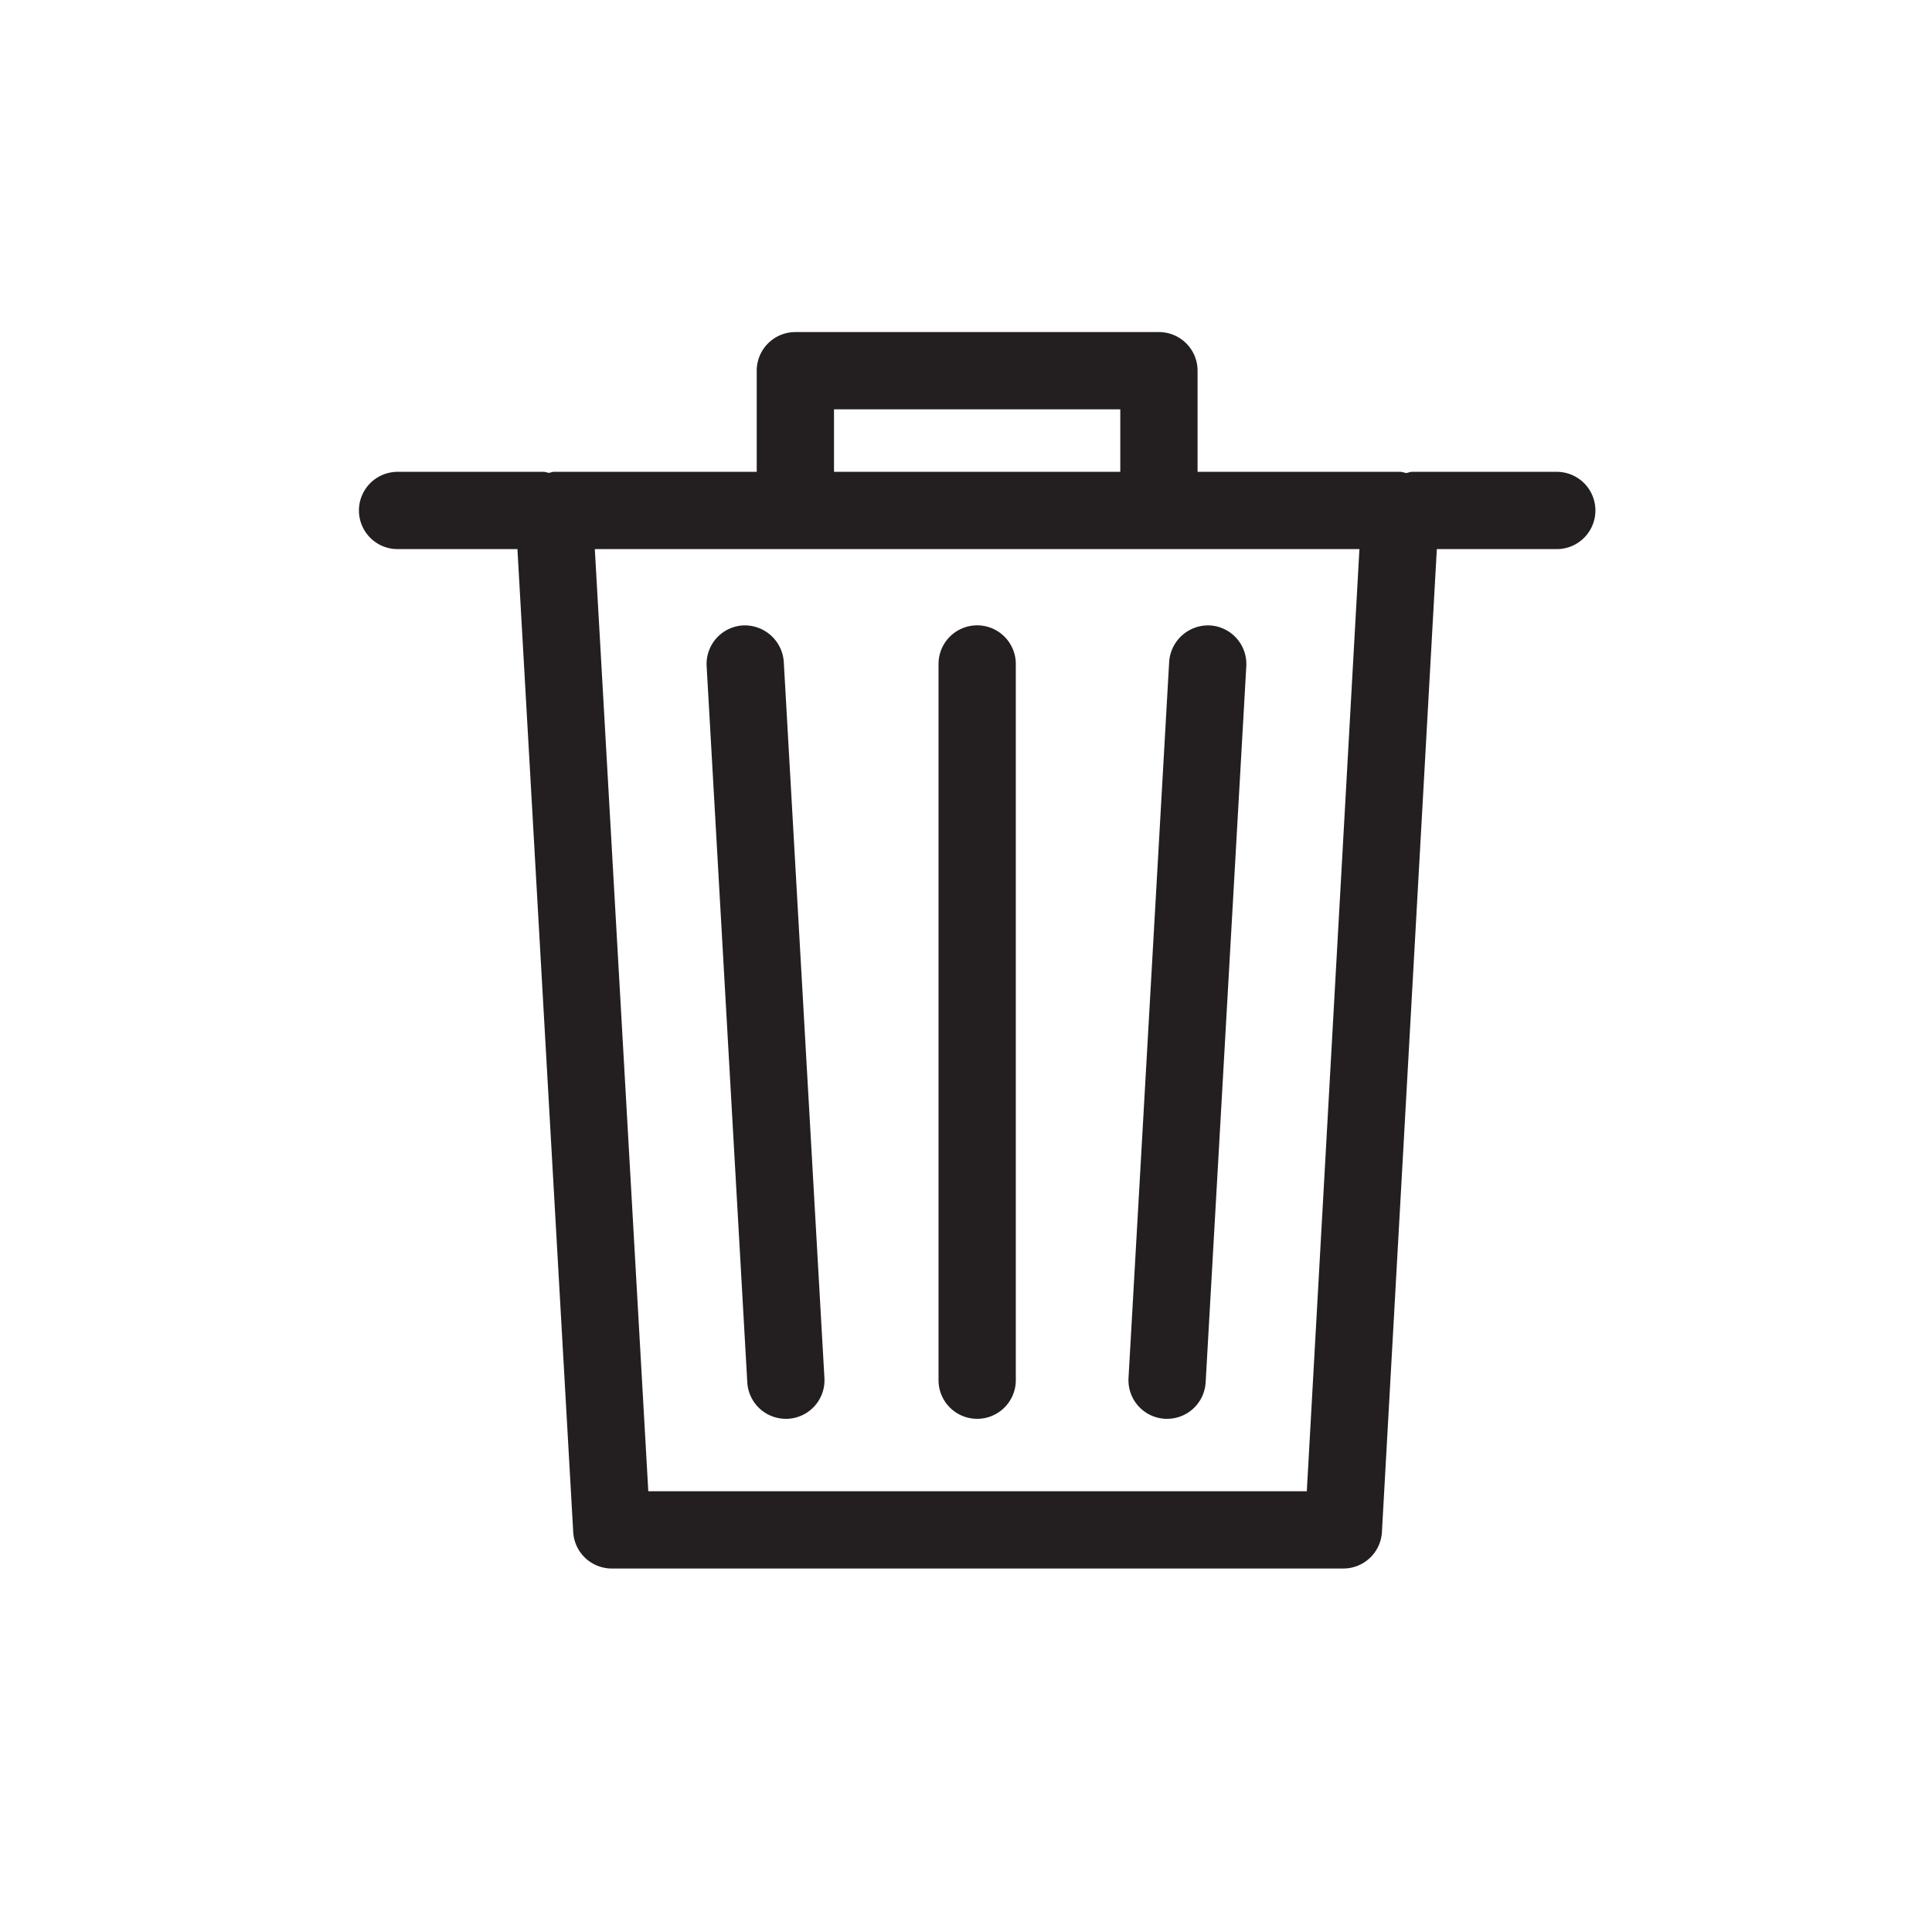 <?xml version="1.0" encoding="UTF-8"?> <svg xmlns="http://www.w3.org/2000/svg" viewBox="0 0 50 50" id="trash"><path fill="#231F20" d="M10.289 14.211h3.102l1.444 25.439a1 1 0 0 0 .998.943h18.933a1 1 0 0 0 .998-.944l1.421-25.438h3.104a1 1 0 1 0 0-2h-3.741c-.055 0-.103.023-.156.031-.052-.008-.1-.031-.153-.031h-5.246V9.594a1 1 0 0 0-1-1h-9.409a1 1 0 0 0-1 1v2.617h-5.248c-.046 0-.087.021-.132.027-.046-.007-.087-.027-.135-.027H10.29a1 1 0 0 0-.001 2zm11.295-3.617h7.409v1.617h-7.409v-1.617zm13.598 3.617L33.82 38.594H16.778l-1.384-24.383h19.788z"></path><path fill="#231F20" d="M20.337 36.719l.058-.001a.999.999 0 00.941-1.055l-1.052-18.535a1.012 1.012 0 00-1.055-.942.999.999 0 00-.941 1.055l1.052 18.535a1 1 0 00.997.943zM30.147 36.718l.058.001a1 1 0 00.997-.943l1.052-18.535a1 1 0 00-.941-1.055 1.011 1.011 0 00-1.055.942l-1.052 18.535a1 1 0 00.941 1.055zM25.289 36.719a1 1 0 001-1V17.184a1 1 0 10-2 0v18.535a1 1 0 001 1z"></path></svg> 